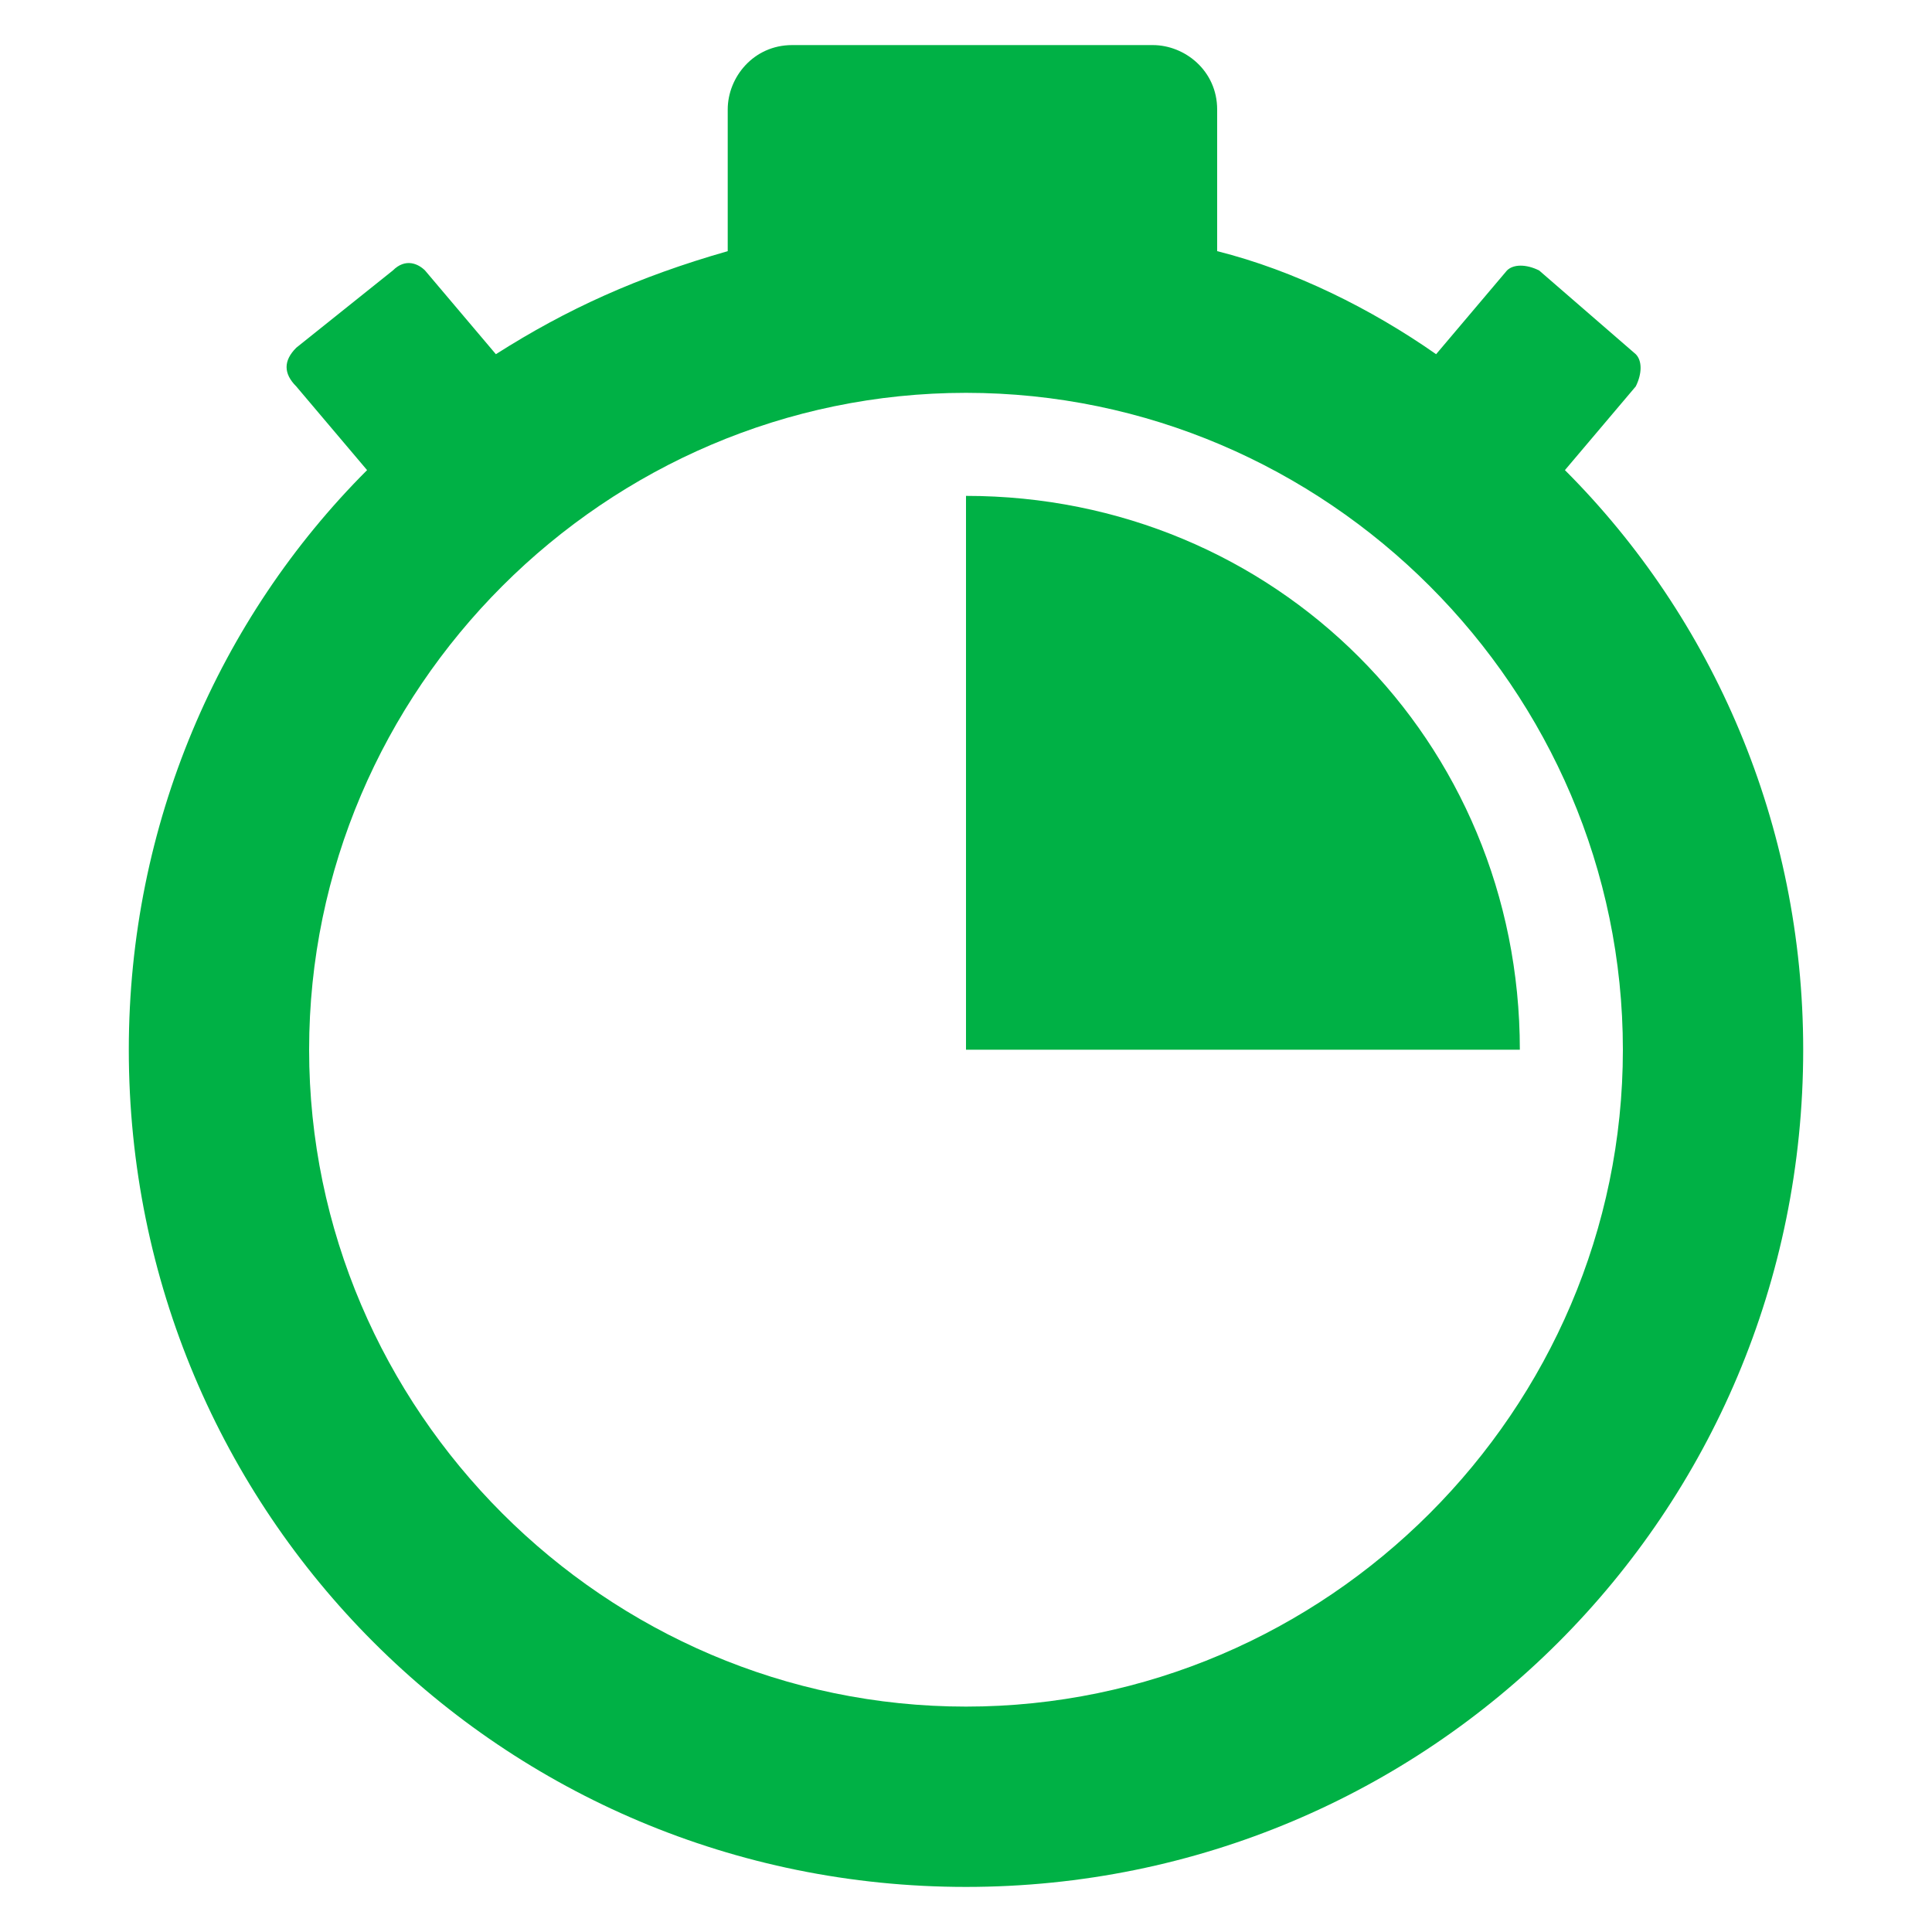 <?xml version="1.0" encoding="UTF-8"?>
<!-- Generator: Adobe Illustrator 27.8.0, SVG Export Plug-In . SVG Version: 6.00 Build 0)  -->
<svg xmlns="http://www.w3.org/2000/svg" xmlns:xlink="http://www.w3.org/1999/xlink" version="1.1" id="Layer_1" x="0px" y="0px" viewBox="0 0 30 30" style="enable-background:new 0 0 30 30;" xml:space="preserve">
<style type="text/css">
	.st0{fill:#00B145;}
</style>
<g>
	<path class="st0" d="M24.3,7.3L25.4,6c0.1-0.2,0.1-0.4,0-0.5l-1.5-1.3c-0.2-0.1-0.4-0.1-0.5,0l-1.1,1.3c-1-0.7-2.2-1.3-3.4-1.6V1.7   c0-0.6-0.5-1-1-1h-5.6c-0.6,0-1,0.5-1,1v2.2C9.9,4.3,8.8,4.8,7.7,5.5L6.6,4.2C6.5,4.1,6.3,4,6.1,4.2L4.6,5.4C4.4,5.6,4.4,5.8,4.6,6   l1.1,1.3C3.4,9.6,2,12.8,2,16.3c0,7.2,5.8,13,13,13s13-5.8,13-13C28,12.8,26.6,9.6,24.3,7.3z M15,26.5c-5.6,0-10.2-4.6-10.2-10.2   C4.8,10.7,9.4,6.1,15,6.1c5.6,0,10.2,4.6,10.2,10.2C25.2,21.9,20.6,26.5,15,26.5z"></path>
	<path class="st0" d="M15,7.7v8.6h8.6C23.6,11.5,19.8,7.7,15,7.7z"></path>
</g>
</svg>
